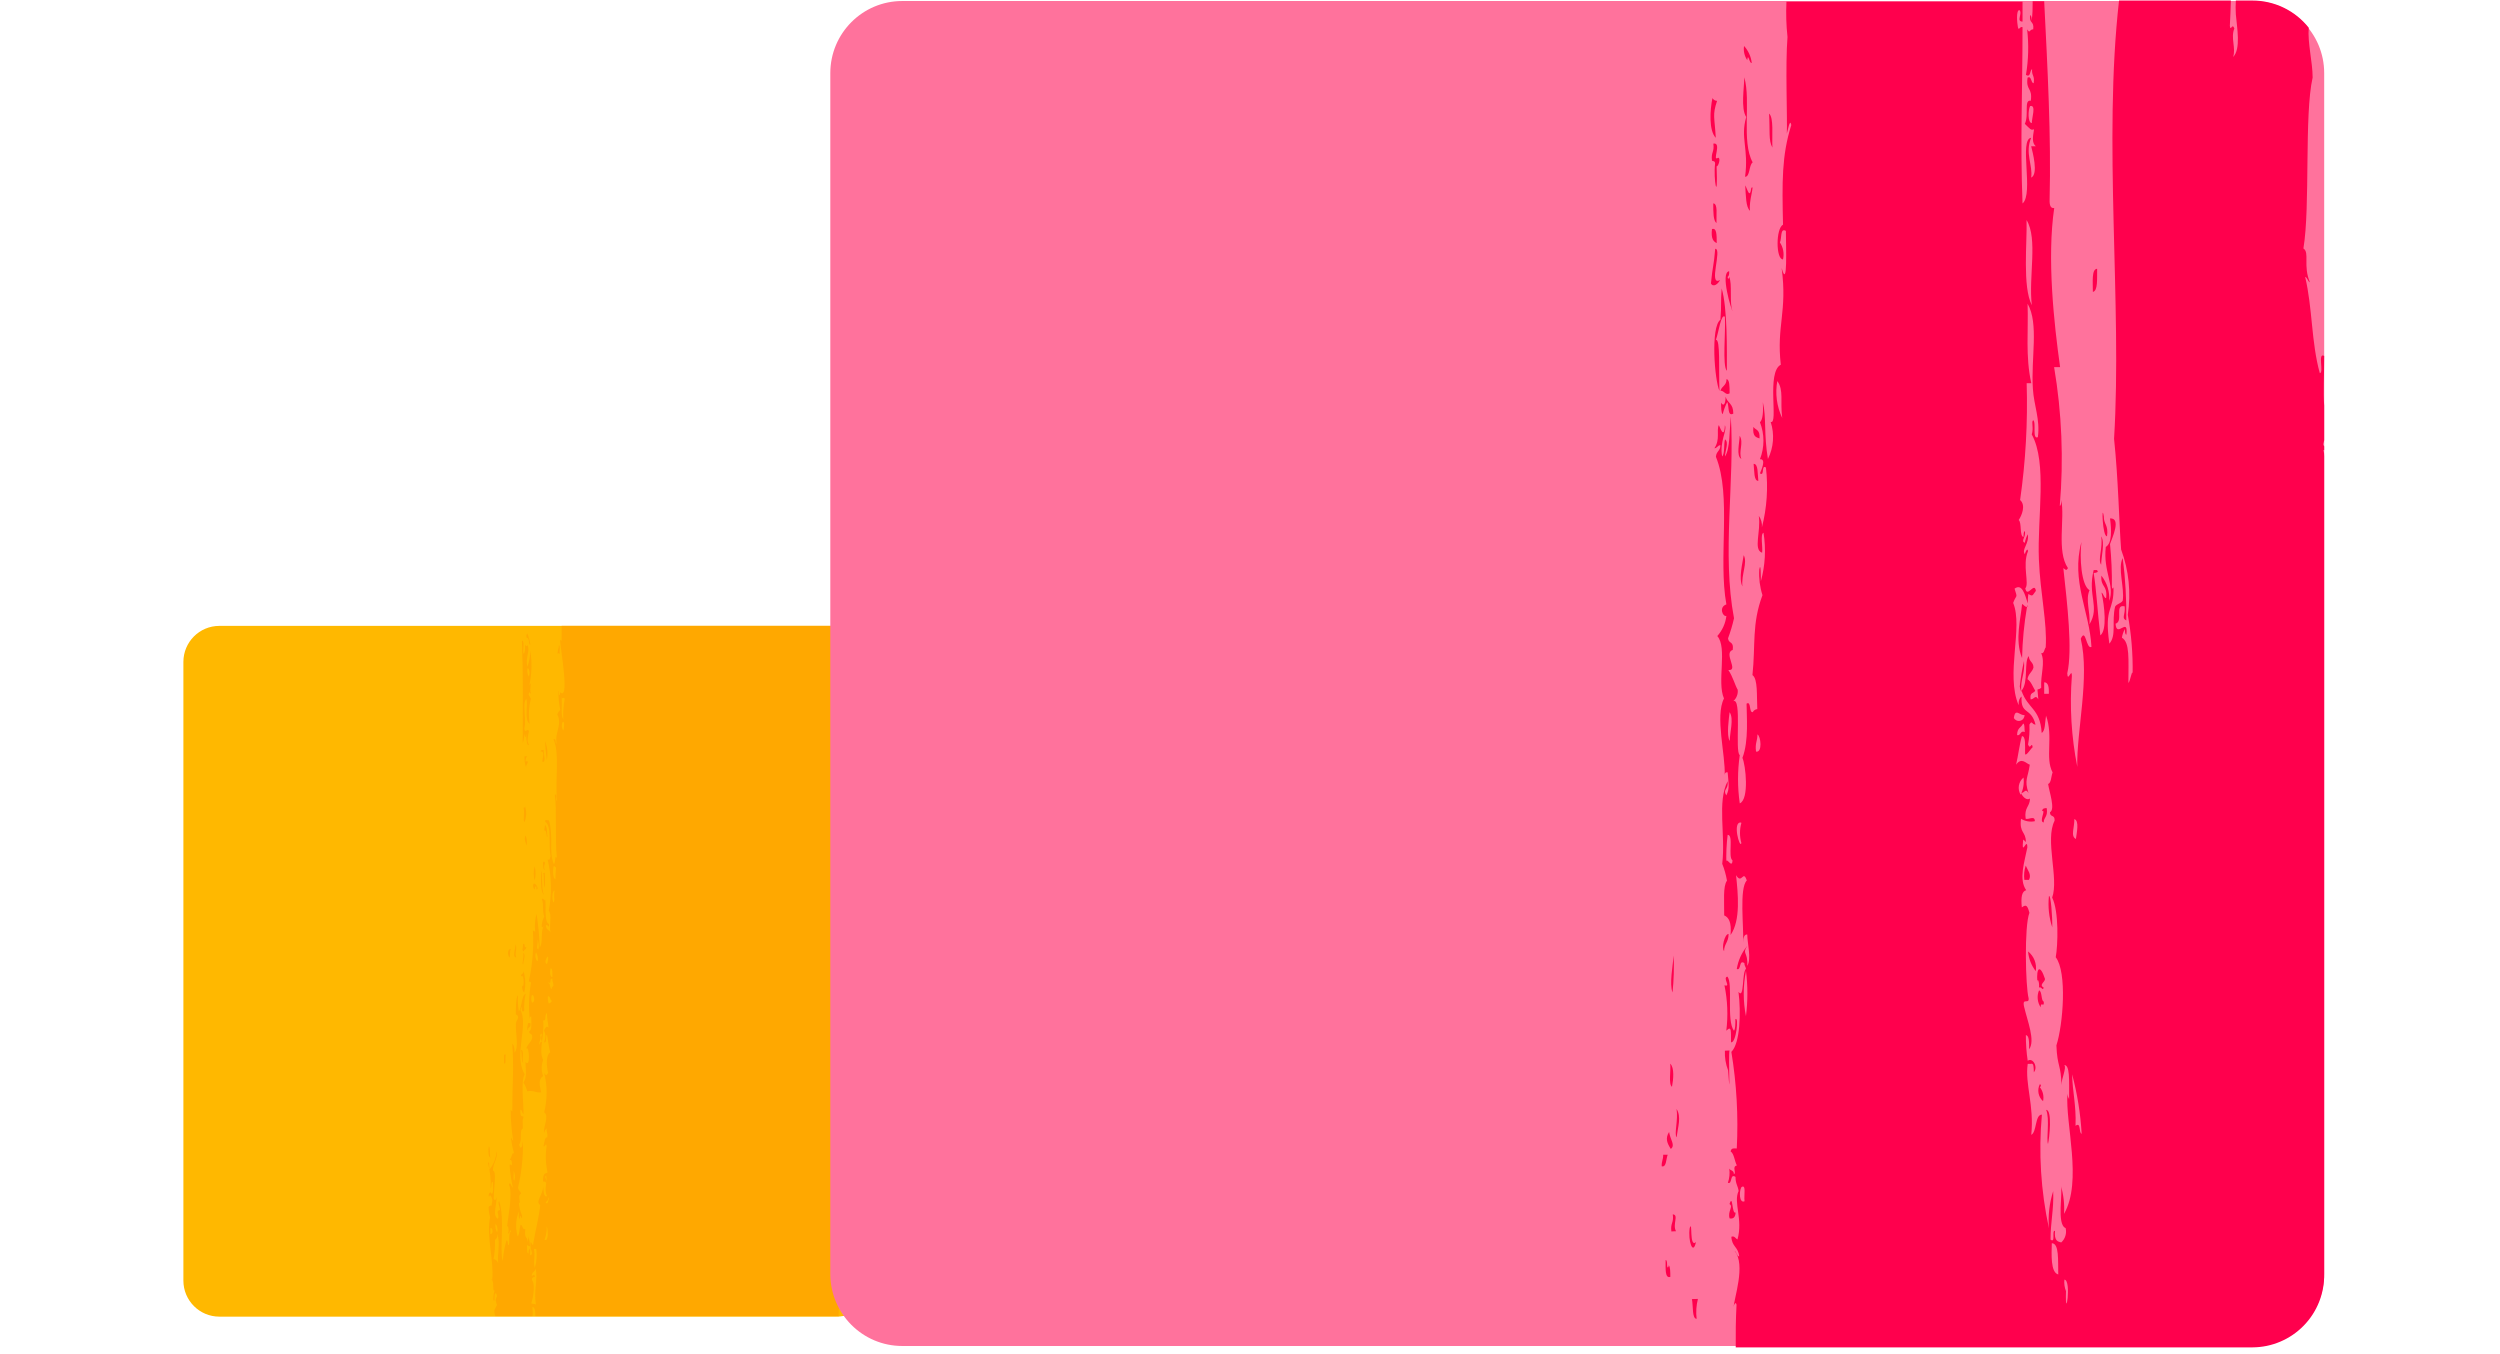 <?xml version="1.0" encoding="UTF-8"?> <svg xmlns="http://www.w3.org/2000/svg" width="96" height="52" viewBox="0 0 96 52" fill="none"> <path d="M8.423 50.559H32.126C32.889 50.559 33.508 49.939 33.508 49.174V25.419C33.508 24.654 32.889 24.034 32.126 24.034L8.423 24.034C7.66 24.034 7.042 24.654 7.042 25.419L7.042 49.174C7.042 49.939 7.66 50.559 8.423 50.559Z" fill="#FFB800"></path> <path d="M18.869 49.13L18.901 49.17C18.896 49.143 18.892 49.12 18.869 49.13Z" fill="#FFA800"></path> <path d="M18.834 44.456C18.79 44.354 18.834 44.084 18.772 44.013C18.75 44.146 18.732 44.421 18.834 44.456Z" fill="#FFA800"></path> <path d="M20.171 32.084C20.127 32.261 20.171 32.324 20.233 32.474C20.233 32.297 20.229 32.137 20.171 32.084Z" fill="#FFA800"></path> <path d="M20.136 31.578C20.219 31.381 20.228 31.16 20.162 30.957C20.162 31.001 20.136 31.023 20.105 31.015C20.158 31.227 20.073 31.445 20.136 31.578Z" fill="#FFA800"></path> <path d="M20.206 36.362C20.109 36.433 20.18 36.18 20.087 36.251C20.087 36.429 20.02 36.486 20.117 36.535C20.122 36.429 20.215 36.491 20.206 36.362Z" fill="#FFA800"></path> <path d="M20.091 37.041C20.091 36.872 20.21 36.655 20.091 36.597C20.131 36.784 20.024 36.988 20.091 37.041Z" fill="#FFA800"></path> <path d="M20.233 29.208C20.14 29.377 20.184 29.022 20.264 29.04H20.144C20.133 29.19 20.155 29.342 20.206 29.483C20.175 29.346 20.33 29.306 20.233 29.208Z" fill="#FFA800"></path> <path d="M20.365 24.753C20.341 24.601 20.301 24.453 20.246 24.309C20.246 24.34 20.246 24.376 20.215 24.367V24.478C20.365 24.513 20.277 24.771 20.365 24.753Z" fill="#FFA800"></path> <path d="M19.356 40.498C19.356 40.613 19.356 40.724 19.356 40.835C19.472 40.884 19.357 40.538 19.441 40.498H19.356Z" fill="#FFA800"></path> <path d="M20.003 40.312C20.056 40.436 20.003 40.782 20.096 40.813C20.021 40.627 20.158 40.356 20.003 40.312Z" fill="#FFA800"></path> <path d="M19.564 36.775C19.604 36.704 19.564 36.508 19.618 36.438C19.48 36.442 19.48 36.659 19.564 36.775Z" fill="#FFA800"></path> <path d="M20.043 37.831C20.043 37.964 20.074 38.075 20.131 38.111C20.194 37.831 20.182 37.54 20.096 37.267C20.122 37.445 19.998 37.347 20.007 37.494C20.153 37.347 20.118 38.062 20.043 37.831Z" fill="#FFA800"></path> <path d="M19.795 36.26C19.795 36.446 19.662 36.766 19.826 36.766C19.751 36.606 19.875 36.407 19.795 36.26Z" fill="#FFA800"></path> <path d="M21.46 24.779C21.46 24.904 21.371 25.086 21.433 25.117C21.433 25.05 21.464 25.081 21.491 25.117C21.473 25.019 21.526 24.784 21.46 24.779Z" fill="#FFA800"></path> <path d="M20.915 33.468C20.915 33.513 20.915 33.535 20.857 33.526C20.911 33.646 20.857 33.97 20.919 34.09C20.934 33.883 20.933 33.675 20.915 33.468V33.468Z" fill="#FFA800"></path> <path d="M20.769 33.415C20.795 33.739 20.724 34.21 20.892 34.369C20.768 34.103 20.861 33.642 20.769 33.415Z" fill="#FFA800"></path> <path d="M20.366 39.287H20.278C20.278 39.318 20.211 39.553 20.278 39.566C20.264 39.38 20.406 39.513 20.366 39.287Z" fill="#FFA800"></path> <path d="M32.202 50.55C32.202 50.132 32.259 49.662 32.242 49.125C32.286 49.125 32.326 49.125 32.33 49.067C32.405 49.55 32.429 50.04 32.401 50.527C32.712 50.464 32.992 50.294 33.193 50.048C33.394 49.801 33.504 49.492 33.504 49.174V25.419C33.504 25.051 33.358 24.699 33.099 24.439C32.84 24.18 32.489 24.034 32.122 24.034H21.566C21.566 24.225 21.566 24.411 21.566 24.606C21.535 24.606 21.521 24.526 21.508 24.606C21.535 24.988 21.88 26.936 21.508 26.581C21.508 26.621 21.508 26.692 21.477 26.692C21.446 26.692 21.477 26.532 21.446 26.523C21.44 26.769 21.462 27.015 21.513 27.256C21.465 27.307 21.426 27.365 21.398 27.429C21.606 27.841 21.287 28.13 21.375 28.556C21.3 28.556 21.375 28.339 21.256 28.387C21.504 28.96 21.305 29.941 21.393 30.748C21.318 30.748 21.42 30.433 21.305 30.526C21.389 31.112 21.305 32.213 21.384 32.949C21.291 32.776 21.344 33.158 21.265 33.176C21.065 32.688 21.265 32.155 21.079 31.494C21.034 31.525 20.924 31.432 20.933 31.552C21.203 31.729 21.048 32.439 21.145 32.883C21.101 32.91 21.145 33.06 21.03 33.003C21.181 33.649 21.196 34.32 21.074 34.973C21.207 35.133 21.074 35.523 21.141 35.812C21.096 35.692 20.972 35.727 20.963 35.537C21.039 35.47 21.092 35.705 21.079 35.479C20.866 35.408 21.003 34.676 20.924 34.525C20.924 34.671 20.875 34.449 20.809 34.525C20.893 34.764 20.809 34.969 20.901 35.195C20.813 35.324 20.729 35.794 20.901 35.532C20.733 35.732 20.87 36.18 20.729 36.384C20.71 35.952 20.669 35.521 20.605 35.093C20.541 35.313 20.523 35.544 20.552 35.772C20.534 35.77 20.517 35.764 20.502 35.755C20.486 35.746 20.473 35.733 20.463 35.719C20.502 36.381 20.449 37.046 20.304 37.693C20.335 37.693 20.384 37.693 20.388 37.747C20.309 38.213 20.294 38.688 20.344 39.158C20.344 39.087 20.344 39.02 20.401 39.042C20.401 39.286 20.432 39.579 20.317 39.606C20.317 39.735 20.445 39.655 20.437 39.828C20.428 40.001 20.255 40.085 20.206 40.272C20.317 40.094 20.384 41.031 20.18 40.782C20.18 41.133 20.251 41.324 20.1 41.572C20.166 41.675 20.215 41.787 20.246 41.905C20.53 41.86 20.561 41.976 20.778 41.945C20.711 41.647 20.676 41.43 20.857 41.324C20.783 41.123 20.783 40.903 20.857 40.702C20.671 40.325 20.915 39.815 20.857 39.184C20.999 39.211 20.893 38.994 21.003 38.896C21.003 39.1 21.043 39.273 21.065 39.46C20.972 39.38 20.95 39.46 20.888 39.575C20.925 39.643 20.944 39.719 20.944 39.797C20.944 39.874 20.925 39.95 20.888 40.019C21.012 40.081 20.941 39.779 21.003 39.735C21.048 39.948 21.07 40.214 21.127 40.405C20.963 40.516 20.977 40.933 21.048 41.195C20.977 41.31 20.968 41.31 20.897 41.195C21.02 41.695 21.02 42.217 20.897 42.717C21.11 42.859 20.831 43.321 20.897 43.507C20.904 43.44 20.936 43.378 20.986 43.334C20.986 43.507 21.034 43.498 21.017 43.671C20.902 43.671 20.91 43.884 20.871 44.013C20.928 44.066 20.968 43.84 20.99 44.013C20.939 44.349 20.951 44.692 21.026 45.025C20.933 45.078 20.848 45.025 20.853 45.371C20.876 45.365 20.9 45.367 20.922 45.377C20.943 45.386 20.961 45.403 20.972 45.424C21.008 45.282 20.884 45.193 20.972 45.14C21.03 45.446 20.87 45.677 21.008 45.93C20.875 46.001 20.871 45.712 20.857 45.539C20.857 45.903 20.534 46.134 20.747 46.276C20.68 46.835 20.565 47.212 20.468 47.803C20.423 47.803 20.415 47.714 20.379 47.692C20.322 47.993 20.53 48.166 20.352 48.202C20.376 47.956 20.355 47.708 20.291 47.47C20.298 47.55 20.278 47.63 20.233 47.696C20.299 47.448 20.118 47.647 20.171 47.195C20.056 47.243 20.078 47.03 19.989 47.03C19.945 47.164 19.954 47.403 19.879 47.474C19.784 47.159 19.801 46.82 19.927 46.516C19.927 46.596 19.896 46.809 19.958 46.795C19.958 46.485 20.065 46.99 20.047 46.68C19.978 46.518 19.936 46.345 19.923 46.169C20.043 46.28 19.843 45.916 20.012 45.832C19.98 45.735 19.91 45.721 19.892 45.61C20.028 45.029 20.092 44.432 20.082 43.835C20.047 43.919 20.082 44.088 19.967 44.066C19.967 44.008 19.941 43.999 19.936 43.951C20.065 43.778 19.936 43.4 20.078 43.329C20.078 43.041 20.047 43.05 20.105 42.886C20.038 42.837 19.967 42.921 19.985 42.61C20.043 42.61 20.043 42.757 20.105 42.775C20.105 42.331 19.994 41.528 20.149 41.252C19.706 40.529 20.313 39.362 19.98 38.776C20.02 38.776 20.007 38.679 20.038 38.665C20.038 38.812 20.038 38.865 20.131 38.829C20.12 38.603 20.138 38.377 20.184 38.155C20.02 38.239 20.047 38.678 19.923 38.838C19.888 38.633 19.878 38.425 19.892 38.217C19.803 38.292 19.808 38.798 19.808 38.954C19.808 38.954 19.901 38.98 19.896 39.065C19.892 39.149 19.817 39.211 19.812 39.291C19.786 39.668 19.936 40.214 19.759 40.418C19.759 40.218 19.733 40.13 19.671 40.081C19.741 41.022 19.671 41.603 19.671 42.672C19.64 42.672 19.635 42.628 19.609 42.619C19.612 43.015 19.645 43.409 19.706 43.8C19.666 43.8 19.657 43.706 19.617 43.689C19.644 43.897 19.685 44.103 19.741 44.306C19.671 44.186 19.644 44.496 19.569 44.536C19.631 44.536 19.662 44.576 19.657 44.701C19.653 44.825 19.582 44.634 19.569 44.758C19.588 45.042 19.63 45.324 19.693 45.601C19.64 45.601 19.591 45.317 19.547 45.495C19.702 45.841 19.494 46.795 19.471 47.128C19.507 46.959 19.564 47.301 19.502 47.354C19.578 47.425 19.591 47.128 19.617 47.292C19.502 47.372 19.591 47.736 19.533 47.803C19.476 47.869 19.533 47.612 19.445 47.638C19.374 47.897 19.327 48.161 19.303 48.428C19.175 47.905 19.396 46.857 19.17 46.125C19.099 46.174 19.197 46.369 19.201 46.462C19.006 46.502 19.201 46.658 19.117 46.8C18.878 46.666 19.117 46.196 19.051 45.956C19.051 46.028 19.051 46.094 18.993 46.072C18.936 46.05 18.966 46.005 18.962 45.961C18.962 45.61 19.082 44.98 18.927 44.949C18.927 44.674 19.135 44.452 19.064 44.212C19.053 44.462 18.963 44.701 18.807 44.896C18.767 44.896 18.807 44.492 18.745 44.674C18.821 44.986 18.854 45.307 18.843 45.628C18.891 45.584 18.843 45.353 18.927 45.397C18.927 45.57 18.966 45.841 18.873 45.841C18.825 45.681 18.719 45.93 18.785 45.956C18.812 45.806 18.896 46.001 18.904 46.067C18.913 46.134 18.878 46.205 18.878 46.294C18.855 46.289 18.831 46.293 18.811 46.303C18.79 46.314 18.773 46.331 18.763 46.351C18.765 46.485 18.784 46.618 18.82 46.746C18.665 47.465 18.984 48.464 18.9 49.152C18.98 49.294 18.9 49.595 18.993 49.556C18.962 49.622 18.918 49.928 18.966 49.95C19.015 49.973 18.966 49.684 19.02 49.666C19.073 49.649 19.068 49.729 19.082 49.777C19.002 49.928 19.042 49.95 19.082 50.115C19.051 50.172 19.02 50.23 18.993 50.288C18.966 50.345 18.993 50.461 19.02 50.536H20.445C20.477 50.43 20.445 50.341 20.445 50.19C20.543 50.19 20.556 50.359 20.561 50.536H32.135L32.202 50.55ZM33.402 47.292C33.468 47.332 33.402 47.607 33.433 47.736C33.291 47.643 33.393 47.523 33.402 47.292ZM33.145 48.482C33.278 48.482 33.145 48.65 33.18 48.819C33.105 48.739 33.123 48.624 33.145 48.482V48.482ZM20.428 38.497C20.39 38.406 20.39 38.304 20.428 38.213C20.521 38.181 20.561 38.519 20.428 38.497V38.497ZM20.587 36.575C20.646 36.677 20.668 36.796 20.649 36.912C20.578 36.886 20.525 36.699 20.587 36.575V36.575ZM20.676 36.46C20.561 36.406 20.676 36.269 20.64 36.069C20.69 36.193 20.702 36.329 20.676 36.46V36.46ZM20.791 40.01C20.742 40.01 20.738 40.054 20.733 40.125C20.658 40.014 20.817 39.912 20.733 39.73C20.769 39.73 20.786 39.73 20.791 39.673C20.848 39.792 20.729 39.775 20.809 40.005L20.791 40.01ZM18.829 47.39C18.829 47.314 18.829 47.239 18.829 47.163C18.94 47.115 18.94 47.425 18.829 47.385V47.39ZM19.09 47.328C19.032 47.226 19.01 47.107 19.029 46.99C19.064 47.037 19.089 47.092 19.099 47.149C19.11 47.207 19.107 47.267 19.09 47.323V47.328ZM19.13 48.508C19.118 48.468 19.095 48.431 19.064 48.403C19.032 48.374 18.994 48.354 18.953 48.344C19 48.103 19.018 47.857 19.006 47.612C19.046 47.559 19.117 47.563 19.09 47.381C19.228 47.692 19.082 48.202 19.13 48.504V48.508ZM19.75 45.335C19.684 45.313 19.75 45.06 19.715 44.945C19.777 45.064 19.79 45.202 19.75 45.331V45.335ZM20.299 48.135C20.224 48.135 20.242 47.949 20.237 47.798C20.25 47.818 20.267 47.834 20.289 47.843C20.31 47.853 20.334 47.856 20.357 47.851C20.366 48.02 20.277 47.945 20.299 48.131V48.135ZM20.578 50.097C20.508 50.044 20.516 50.097 20.401 50.048C20.494 49.782 20.552 49.24 20.423 49.16C20.423 49.059 20.477 49.027 20.543 49.041C20.516 48.881 20.499 48.979 20.423 48.992C20.423 48.828 20.547 48.854 20.569 48.703C20.658 49.156 20.49 49.538 20.578 50.093V50.097ZM20.538 48.69C20.463 48.464 20.565 48.246 20.503 47.958H20.592C20.624 48.202 20.606 48.449 20.538 48.686V48.69ZM20.91 47.612C20.97 47.448 20.998 47.275 20.995 47.101C21.048 47.199 21.07 47.709 20.91 47.607V47.612ZM20.959 46.201C20.959 46.094 21.07 46.152 21.043 45.974C21.052 45.993 21.062 46.011 21.074 46.028C21.048 46.107 21.052 46.24 20.959 46.196V46.201ZM21.149 37.183C21.225 37.183 21.207 37.369 21.212 37.52C21.119 37.534 21.101 37.294 21.149 37.179V37.183ZM21.03 36.739C21.083 36.739 21.03 36.952 21.003 37.023C20.884 36.957 20.981 36.792 21.03 36.73V36.739ZM21.074 38.541C21.042 38.452 21.03 38.356 21.039 38.261C21.132 38.23 21.119 38.412 21.189 38.426C21.183 38.453 21.169 38.478 21.148 38.497C21.128 38.516 21.102 38.528 21.074 38.532V38.541ZM21.242 37.862C21.225 37.876 21.211 37.893 21.201 37.913C21.191 37.933 21.185 37.955 21.185 37.977C21.11 37.977 21.141 37.755 21.065 37.755C21.065 37.689 21.096 37.72 21.096 37.755C21.172 37.755 21.096 37.538 21.212 37.587C21.198 37.707 21.251 37.693 21.251 37.853L21.242 37.862ZM21.273 34.649C21.181 34.649 21.194 34.17 21.3 34.205C21.251 34.396 21.309 34.463 21.273 34.631V34.649ZM21.327 33.761C21.234 33.761 21.216 33.375 21.265 33.256C21.313 33.256 21.313 33.309 21.353 33.309C21.337 33.453 21.329 33.599 21.327 33.744V33.761ZM21.632 28.063C21.6 28.014 21.581 27.957 21.575 27.899C21.57 27.84 21.579 27.781 21.601 27.726C21.694 27.651 21.659 27.997 21.632 28.041V28.063ZM21.632 27.62C21.53 27.504 21.588 27.065 21.57 26.776C21.628 26.874 21.623 26.736 21.685 26.83C21.639 27.08 21.619 27.334 21.628 27.589L21.632 27.62Z" fill="#FFA800"></path> <path d="M20.875 28.796C20.831 28.796 20.769 28.796 20.76 28.853C20.933 28.853 20.84 29.066 20.822 29.248C20.994 29.306 20.866 28.947 20.875 28.796Z" fill="#FFA800"></path> <path d="M20.91 33.074C20.91 33.145 20.879 33.109 20.852 33.074C20.852 33.22 20.852 33.402 20.915 33.407C20.848 33.18 20.972 33.198 20.91 33.074Z" fill="#FFA800"></path> <path d="M21.021 32.115C20.99 31.875 21.021 31.791 20.928 31.671C20.928 31.778 20.897 31.796 20.902 31.898C20.999 31.818 20.986 32.257 21.021 32.115Z" fill="#FFA800"></path> <path d="M20.365 24.983C20.362 25.196 20.323 25.406 20.25 25.605C20.166 25.223 20.374 25.001 20.25 24.757C20.25 24.846 20.184 24.802 20.162 24.757C20.162 24.908 20.162 25.09 20.104 25.099C20.051 25.037 20.17 24.628 20.042 24.593C20.095 26.009 20.073 27.127 20.073 28.534C20.117 28.445 20.113 28.267 20.162 28.192C20.162 28.236 20.162 28.303 20.188 28.303C20.215 28.303 20.188 28.192 20.219 28.192C20.193 28.401 20.259 28.716 20.312 28.583C20.215 28.489 20.277 28.236 20.312 28.077C20.255 27.935 20.157 28.197 20.135 27.97C20.232 27.606 20.038 27.02 20.21 26.838C20.29 27.038 20.117 27.651 20.339 27.793C20.289 27.473 20.305 27.147 20.387 26.834L20.299 26.67C20.348 26.461 20.352 26.714 20.387 26.608C20.312 26.506 20.445 26.062 20.325 26.328C20.422 25.886 20.435 25.43 20.365 24.983V24.983ZM20.312 25.995C20.254 25.895 20.234 25.777 20.255 25.663C20.33 25.64 20.365 25.902 20.294 25.995H20.312Z" fill="#FFA800"></path> <path d="M20.53 33.256C20.483 33.441 20.483 33.634 20.53 33.819C20.579 33.635 20.579 33.44 20.53 33.256V33.256Z" fill="#FFA800"></path> <path d="M20.933 28.454C20.939 28.699 20.962 28.944 20.999 29.186C21.044 28.941 21.021 28.687 20.933 28.454V28.454Z" fill="#FFA800"></path> <path d="M20.539 34.157C20.539 34.086 20.539 34.023 20.596 34.041V34.152C20.72 34.152 20.57 33.912 20.508 33.93C20.446 33.948 20.472 34.143 20.539 34.157Z" fill="#FFA800"></path> <path d="M86.485 0.039H34.647C33.121 0.039 31.884 1.279 31.884 2.808V48.917C31.884 50.446 33.121 51.686 34.647 51.686H86.485C88.011 51.686 89.249 50.446 89.249 48.917V2.808C89.249 1.279 88.011 0.039 86.485 0.039Z" fill="#FF729C"></path> <path d="M78.174 37.294C78.196 37.153 78.18 37.008 78.128 36.874C78.076 36.741 77.989 36.624 77.877 36.535C77.901 36.811 78.004 37.075 78.174 37.294V37.294Z" fill="#FF004D"></path> <path d="M64.017 48.602C64.017 48.517 64.017 48.384 63.96 48.384C63.96 48.717 63.929 49.103 64.141 49.032C64.141 48.872 64.141 48.633 64.079 48.588C64.079 48.659 64.03 48.726 64.017 48.602Z" fill="#FF004D"></path> <path d="M64.093 43.467C63.933 43.72 64.026 43.911 64.159 44.119C64.345 43.977 64.137 43.769 64.093 43.467Z" fill="#FF004D"></path> <path d="M64.27 36.69C64.239 37.063 64.097 37.8 64.226 38.111C64.273 37.639 64.288 37.164 64.27 36.69V36.69Z" fill="#FF004D"></path> <path d="M66.325 15.438C66.404 15.576 66.325 16.015 66.559 15.882C66.559 15.478 66.338 15.496 66.263 15.234C66.263 15.536 66.174 15.616 66.09 15.46C66.09 15.624 66.09 15.864 66.152 15.904C66.192 15.743 66.25 15.586 66.325 15.438V15.438Z" fill="#FF004D"></path> <path d="M64.204 41.732C64.261 41.448 64.301 41 64.137 40.844C64.168 41.102 64.062 41.639 64.204 41.732Z" fill="#FF004D"></path> <path d="M77.722 25.379C77.648 25.703 77.593 26.032 77.559 26.364C77.573 26.434 77.593 26.504 77.616 26.572C77.581 26.044 77.762 25.911 77.722 25.379Z" fill="#FF004D"></path> <path d="M78.479 31.582C78.479 31.374 78.647 31.378 78.594 31.032C78.523 31.032 78.426 31.032 78.417 31.148C78.581 31.081 78.275 31.56 78.479 31.582Z" fill="#FF004D"></path> <path d="M77.788 33.238C77.729 33.415 77.711 33.603 77.735 33.788H77.912C78.023 33.58 77.859 33.415 77.788 33.238Z" fill="#FF004D"></path> <path d="M77.647 23.195C77.607 23.723 77.355 24.567 77.647 25.272C77.662 24.612 77.726 23.953 77.837 23.302C77.758 23.32 77.722 23.222 77.647 23.195Z" fill="#FF004D"></path> <path d="M77.881 23.297C77.876 23.273 77.869 23.249 77.859 23.226C77.859 23.248 77.859 23.275 77.859 23.301L77.881 23.297Z" fill="#FF004D"></path> <path d="M64.38 42.584C64.447 43.001 64.283 43.547 64.38 43.675C64.434 43.263 64.571 42.886 64.38 42.584Z" fill="#FF004D"></path> <path d="M80.366 11.209C80.561 11.173 80.525 10.712 80.53 10.321C80.313 10.33 80.366 10.823 80.366 11.209Z" fill="#FF004D"></path> <path d="M80.91 20.59C80.972 20.147 80.781 20.147 80.786 19.827C80.693 19.259 80.733 20.639 80.91 20.59Z" fill="#FF004D"></path> <path d="M66.918 36.154C66.918 36.198 66.918 36.242 66.918 36.287C66.921 36.242 66.921 36.198 66.918 36.154Z" fill="#FF004D"></path> <path d="M66.236 40.347C66.225 40.606 66.267 40.864 66.36 41.106C66.462 42.562 66.36 40.614 66.413 40.338L66.236 40.347Z" fill="#FF004D"></path> <path d="M80.685 21.686C80.685 21.376 80.84 20.83 80.685 20.595C80.76 21.038 80.543 21.491 80.685 21.686Z" fill="#FF004D"></path> <path d="M66.329 37.502C66.135 37.551 66.489 37.92 66.219 37.835C66.338 38.409 66.362 38.998 66.29 39.579C66.498 39.375 66.467 39.579 66.471 40.023C66.666 40.076 66.781 39.011 66.639 39.136C66.639 39.3 66.639 39.539 66.582 39.579C66.285 39.184 66.56 37.738 66.329 37.502Z" fill="#FF004D"></path> <path d="M64.04 44.341H63.867C63.867 44.55 63.801 44.585 63.809 44.785C63.995 44.838 63.973 44.505 64.04 44.341Z" fill="#FF004D"></path> <path d="M66.417 46.786C66.55 46.813 66.639 46.751 66.647 46.56C66.501 46.649 66.546 45.815 66.413 46.236C66.577 46.329 66.329 46.516 66.417 46.786Z" fill="#FF004D"></path> <path d="M66.205 36.522C66.205 36.238 66.378 36.189 66.378 35.865C66.227 35.856 66.094 36.407 66.205 36.522Z" fill="#FF004D"></path> <path d="M64.359 47.279C64.212 47.017 64.482 46.649 64.234 46.631C64.283 46.964 64.137 46.955 64.181 47.288L64.359 47.279Z" fill="#FF004D"></path> <path d="M65.922 9.336C65.922 9.021 65.922 8.737 65.74 8.795C65.696 9.172 65.798 9.274 65.922 9.336Z" fill="#FF004D"></path> <path d="M67.267 2.413C67.239 2.172 67.135 1.945 66.971 1.765C66.942 1.956 66.986 2.152 67.095 2.311C67.126 1.992 67.183 2.475 67.267 2.413Z" fill="#FF004D"></path> <path d="M65.789 7.81C65.789 8.156 65.789 8.466 65.913 8.568C65.9 8.262 65.975 7.818 65.789 7.81Z" fill="#FF004D"></path> <path d="M66.236 12.163C66.272 12.713 66.13 14.058 66.312 14.24C66.312 13.494 66.338 11.826 66.112 11.076C66.068 11.626 66.112 11.679 66.064 12.278C65.678 12.553 65.842 14.621 66.028 15.012C65.993 14.187 66.068 13.015 65.891 13.05C65.997 12.767 66.086 12.025 66.236 12.163Z" fill="#FF004D"></path> <path d="M66.803 16.734C66.803 16.969 66.657 17.524 66.869 17.621C66.75 17.355 66.971 16.987 66.803 16.734Z" fill="#FF004D"></path> <path d="M66.958 21.318C66.918 21.607 66.754 22.206 66.909 22.521C66.861 22.046 67.117 21.611 66.958 21.318Z" fill="#FF004D"></path> <path d="M78.329 41.634C78.275 41.741 78.258 41.863 78.28 41.981C78.302 42.099 78.363 42.206 78.453 42.286C78.474 42.193 78.473 42.095 78.452 42.002C78.43 41.908 78.388 41.82 78.329 41.745C78.373 41.732 78.395 41.652 78.329 41.634Z" fill="#FF004D"></path> <path d="M66.417 15.105C66.417 14.835 66.417 14.573 66.298 14.559C66.298 14.817 66.121 14.812 66.067 15.003C66.222 15.003 66.258 15.194 66.417 15.105Z" fill="#FF004D"></path> <path d="M66.98 2.968C66.98 3.358 66.838 4.166 67.055 4.494C66.821 5.302 67.157 5.706 67.011 6.789C67.206 6.789 67.153 6.345 67.303 6.234C66.861 5.444 67.246 3.878 66.98 2.968Z" fill="#FF004D"></path> <path d="M65.886 5.293C65.842 4.49 65.749 4.428 65.935 3.873C65.899 3.872 65.864 3.862 65.832 3.843C65.801 3.825 65.776 3.798 65.758 3.767C65.661 4.233 65.616 5.014 65.886 5.293Z" fill="#FF004D"></path> <path d="M66.05 10.752C65.581 11.023 66.147 9.54 65.864 9.554C65.811 10.219 65.762 10.224 65.7 10.885C65.789 11.049 65.975 10.907 66.05 10.752Z" fill="#FF004D"></path> <path d="M65.975 6.057C65.722 6.234 66.139 5.449 65.793 5.515C65.838 5.848 65.696 5.839 65.74 6.172C65.784 6.194 65.855 6.172 65.86 6.279C65.784 6.878 65.979 7.898 65.917 6.385C65.975 6.416 66.094 6.066 65.975 6.057Z" fill="#FF004D"></path> <path d="M66.528 11.937C66.404 11.662 66.528 10.88 66.4 10.632C66.4 10.694 66.355 10.756 66.342 10.632C66.386 10.605 66.408 10.539 66.4 10.415C66.041 10.459 66.497 11.95 66.528 11.937Z" fill="#FF004D"></path> <path d="M78.572 42.619C78.718 42.948 78.572 43.755 78.643 43.928C78.696 43.711 78.816 42.619 78.572 42.619Z" fill="#FF004D"></path> <path d="M65.124 47.696C64.859 47.944 65.005 46.808 64.885 47.155C64.81 47.647 65.014 48.233 65.124 47.696Z" fill="#FF004D"></path> <path d="M67.25 7.219C67.188 7.663 67.1 7.255 67.016 7.117C67.042 7.508 67.038 7.965 67.202 8.094C67.14 7.738 67.396 7.046 67.25 7.219Z" fill="#FF004D"></path> <path d="M78.298 38.031C78.254 38.136 78.237 38.252 78.249 38.365C78.26 38.479 78.3 38.589 78.364 38.683C78.364 38.617 78.364 38.554 78.422 38.572C78.48 38.59 78.488 38.572 78.48 38.461C78.373 38.435 78.422 38.057 78.298 38.031Z" fill="#FF004D"></path> <path d="M78.235 37.707C78.235 37.529 78.32 37.707 78.297 37.92C78.399 37.875 78.448 38.08 78.475 37.92C78.28 37.818 78.537 37.702 78.528 37.591C78.346 37.028 78.187 37.134 78.235 37.707Z" fill="#FF004D"></path> <path d="M78.678 34.414C78.637 34.818 78.68 35.226 78.807 35.612C78.816 35.208 78.749 34.321 78.678 34.414Z" fill="#FF004D"></path> <path d="M67.33 16.392C67.29 16.76 67.432 16.791 67.565 16.836C67.591 16.481 67.414 16.521 67.33 16.392Z" fill="#FF004D"></path> <path d="M67.52 18.465C67.489 18.194 67.52 17.803 67.339 17.812C67.37 18.083 67.343 18.473 67.52 18.465Z" fill="#FF004D"></path> <path d="M64.97 49.884C65.023 50.154 64.97 50.643 65.151 50.643C65.12 50.388 65.136 50.129 65.2 49.879L64.97 49.884Z" fill="#FF004D"></path> <path d="M89.248 48.916V17.524C89.248 17.448 89.248 17.373 89.213 17.289C89.224 17.284 89.237 17.284 89.248 17.289V17.138C89.227 17.116 89.213 17.088 89.208 17.058C89.225 17.008 89.238 16.958 89.248 16.907V15.576C89.208 15.039 89.248 14.475 89.248 13.667C88.987 13.521 89.248 14.32 89.08 14.329C88.748 13.121 88.805 11.848 88.518 10.632C88.602 10.654 88.619 10.805 88.699 10.841C88.429 10.188 88.699 9.704 88.451 9.54C88.721 7.934 88.478 4.419 88.805 2.977C88.805 2.378 88.606 1.645 88.655 1.064C88.396 0.738 88.068 0.475 87.694 0.295C87.319 0.114 86.909 0.021 86.494 0.021H85.856C85.845 0.197 85.845 0.373 85.856 0.549C85.901 1.073 86.056 1.881 85.75 2.191C85.87 1.854 85.648 1.455 85.799 1.095C85.715 0.856 85.657 1.237 85.626 0.993C85.644 0.668 85.657 0.344 85.666 0.021H81.371C80.755 5.457 81.495 11.679 81.18 16.849C81.344 18.402 81.371 20.049 81.451 21.101C81.748 21.901 81.836 22.764 81.707 23.608C81.843 24.35 81.905 25.104 81.893 25.858C81.867 25.698 81.805 26.164 81.73 26.226C81.73 25.312 81.791 24.669 81.481 24.487C81.499 24.369 81.538 24.256 81.597 24.154C81.597 24.238 81.597 24.371 81.654 24.371C81.734 23.652 81.273 24.535 81.238 23.95C81.552 23.861 81.176 23.186 81.588 23.284C81.619 23.626 81.451 23.728 81.65 23.825C81.661 23.024 81.615 22.224 81.513 21.429C81.309 21.806 81.588 22.565 81.513 23.067C81.437 23.182 81.3 23.177 81.22 23.293C81.083 23.87 81.282 24.398 80.999 24.717C80.791 23.226 81.185 23.528 81.158 22.53C81.158 22.592 81.11 22.654 81.096 22.53C81.103 21.983 81.079 21.436 81.025 20.892C81.11 20.643 81.468 19.885 81.025 19.907C81.083 20.351 81.105 20.861 80.862 21.003C80.755 21.948 81.216 22.472 80.995 23.075C81.018 22.725 80.911 22.379 80.693 22.104C80.658 22.574 80.937 22.45 80.875 22.969C80.791 22.969 80.778 22.791 80.698 22.756C80.813 23.266 80.919 24.203 80.653 24.398C80.543 23.51 80.507 22.676 80.397 22.002C80.481 22.002 80.623 21.97 80.516 21.89H80.397C80.153 22.876 80.645 23.297 80.237 23.972C80.273 23.479 80.073 23.044 80.237 22.663C79.918 22.481 79.852 21.407 79.927 20.812C79.52 22.33 80.242 23.475 80.312 24.842C80.104 24.944 80.1 24.083 79.901 24.527C80.255 26.022 79.733 28.077 79.768 29.448C79.54 28.299 79.47 27.124 79.56 25.956C79.56 25.614 79.396 26.239 79.383 25.853C79.591 24.966 79.383 23.191 79.232 21.815C79.316 21.86 79.334 21.944 79.409 21.815C78.966 21.167 79.299 19.911 79.152 19.201C79.152 19.286 79.152 19.419 79.095 19.423C79.248 17.646 79.175 15.857 78.878 14.098H79.108C78.873 12.416 78.599 9.922 78.882 7.987C78.754 8.009 78.696 7.903 78.705 7.663C78.767 5.231 78.626 2.617 78.497 0.048H78.054C78.054 0.296 78.054 0.549 78.014 0.802C78.014 0.718 78.014 0.585 77.957 0.585C77.913 0.922 78.116 0.789 78.076 1.126C77.917 1.126 77.961 1.313 77.842 1.126C77.909 1.708 77.894 2.297 77.797 2.875C77.983 2.995 77.939 2.702 78.032 2.653C78.01 2.915 78.138 2.884 78.094 3.194C77.979 3.194 78.019 2.897 77.859 2.981C77.784 3.492 78.054 3.345 77.983 3.869C77.704 3.811 77.921 4.423 77.753 4.756C77.975 4.965 77.979 5.009 78.107 4.965C78.059 5.262 78.019 5.48 78.174 5.617H77.997C78.05 5.83 78.284 6.691 77.997 6.82C78.067 6.341 77.749 5.884 77.997 5.289C77.519 5.351 78.107 7.441 77.665 7.814C77.572 5.391 77.665 3.545 77.665 1.042C77.563 0.998 77.519 1.206 77.487 1.042C77.457 0.878 77.412 0.403 77.541 0.385C77.687 0.505 77.403 0.829 77.665 0.829C77.665 0.62 77.665 0.345 77.665 0.066H68.6C68.578 0.517 68.591 0.97 68.64 1.419C68.552 2.511 68.64 4.552 68.614 5.134C68.649 5.036 68.733 4.508 68.786 4.801C68.415 5.981 68.432 6.989 68.468 8.63C68.189 8.764 68.189 9.962 68.468 9.962C68.493 9.851 68.496 9.735 68.475 9.623C68.455 9.511 68.412 9.404 68.348 9.309C68.428 9.167 68.348 8.733 68.578 8.866C68.578 9.425 68.654 11.165 68.415 10.29C68.64 11.977 68.211 12.509 68.383 14.005C67.821 14.289 68.304 16.326 67.994 16.201C68.147 16.672 68.108 17.183 67.888 17.626C67.728 16.685 67.834 16.028 67.693 15.443C67.715 15.806 67.693 16.117 67.582 16.215C67.761 16.671 67.761 17.178 67.582 17.635C67.843 17.608 67.622 18.078 67.582 18.176C67.772 18.309 67.622 17.821 67.812 17.954C67.902 18.724 67.849 19.503 67.657 20.253C67.672 20.095 67.63 19.938 67.538 19.809C67.626 20.417 67.316 21.11 67.666 21.225C67.697 20.998 67.586 20.51 67.719 20.457C67.819 21.079 67.784 21.714 67.617 22.321C67.617 22.175 67.617 21.527 67.555 21.877C67.536 22.208 67.578 22.539 67.679 22.854C67.263 23.967 67.418 24.757 67.294 25.924C67.507 26.067 67.454 26.728 67.48 27.229C67.444 27.232 67.409 27.245 67.379 27.265C67.349 27.285 67.324 27.312 67.308 27.345C67.153 27.38 67.254 26.901 67.068 27.021C67.068 27.464 67.161 28.454 66.909 29.102C67.033 29.373 67.179 30.691 66.807 30.85C66.718 30.235 66.718 29.61 66.807 28.995C66.608 28.884 66.9 26.745 66.555 26.927C66.618 26.873 66.666 26.805 66.696 26.727C66.727 26.65 66.737 26.566 66.727 26.484C66.63 26.328 66.546 25.991 66.369 25.729C66.785 25.769 66.165 25.077 66.537 24.957C66.586 24.606 66.382 24.735 66.356 24.513C66.45 24.262 66.527 24.004 66.586 23.741C66.116 21.269 66.621 18.442 66.462 15.988C66.409 16.543 66.435 17.235 66.24 17.528C66.24 17.333 66.4 16.978 66.24 16.871C66.187 17.062 66.24 17.417 66.13 17.528C66.023 16.942 66.333 16.543 66.236 16.326C66.209 16.956 66.015 16.303 66.001 16.326C65.904 16.543 66.063 16.871 65.833 17.213C65.944 17.213 65.961 17.089 66.063 17.098C66.063 17.324 65.908 17.315 65.891 17.541C66.502 19.046 65.97 21.429 66.293 23.209C65.992 23.311 66.152 23.692 66.293 23.652C66.259 23.94 66.136 24.209 65.944 24.424C66.342 24.868 65.921 26.2 66.201 26.821C65.851 27.5 66.267 29.018 66.227 29.767C66.227 29.683 66.271 29.643 66.342 29.657C66.369 30.043 66.435 30.278 66.289 30.544C66.143 30.291 66.378 30.34 66.342 29.998C65.93 30.793 66.267 32.04 66.134 33.171C66.218 33.38 66.279 33.597 66.316 33.819C66.156 34.028 66.214 34.636 66.209 35.151C66.382 35.226 66.497 35.408 66.453 35.905C66.851 35.337 66.736 34.307 66.665 33.606C66.891 33.983 66.931 33.376 67.077 33.81C66.781 34.108 66.967 35.608 66.936 36.198C66.936 36.025 66.975 35.865 67.095 35.887C67.095 36.216 67.263 36.819 67.095 37.09C67.13 36.54 66.882 36.646 67.095 36.322C66.883 36.576 66.744 36.883 66.692 37.21C66.874 37.285 66.763 36.833 66.984 36.983C66.984 37.094 67.033 37.112 67.046 37.201C66.882 37.352 66.989 38.395 66.758 38.088C66.86 38.883 66.82 40.068 66.484 40.392C66.686 41.617 66.756 42.861 66.692 44.102C66.603 44.102 66.475 44.066 66.457 44.217C66.59 44.297 66.608 44.594 66.696 44.754C66.493 44.794 66.696 45.051 66.581 45.087C66.581 44.931 66.453 44.962 66.404 44.874C66.429 45.057 66.411 45.244 66.351 45.419C66.533 45.495 66.418 45.042 66.643 45.193C66.643 45.464 66.736 45.531 66.763 45.735C66.55 46.178 66.94 46.818 66.719 47.594C66.643 47.563 66.608 47.443 66.484 47.492C66.506 47.891 66.75 47.869 66.785 48.246C66.701 48.246 66.683 48.069 66.608 48.033C67.051 48.566 66.577 49.875 66.568 50.221C66.568 50.101 66.661 49.955 66.683 50.106C66.652 50.674 66.648 51.211 66.652 51.739H86.498C86.865 51.737 87.227 51.663 87.564 51.519C87.901 51.376 88.207 51.167 88.463 50.904C88.719 50.642 88.92 50.331 89.055 49.989C89.189 49.648 89.255 49.283 89.248 48.916ZM78.023 4.725C77.859 4.725 77.877 4.215 77.957 4.073C78.205 4.011 78.014 4.543 78.023 4.725V4.725ZM66.422 27.358C66.586 27.598 66.422 28.139 66.422 28.454C66.289 28.241 66.391 27.58 66.418 27.34L66.422 27.358ZM66.293 33.154C66.281 32.788 66.297 32.421 66.342 32.057C66.586 32.057 66.342 32.914 66.528 33.038C66.515 33.402 66.267 32.83 66.293 33.136V33.154ZM66.869 31.605C66.798 31.856 66.798 32.122 66.869 32.373C66.812 32.621 66.506 31.525 66.86 31.587L66.869 31.605ZM66.989 46.13C66.785 46.214 66.776 45.752 66.869 45.588C67.064 45.451 66.962 45.908 66.989 46.112V46.13ZM67.046 39.029C66.931 38.452 66.931 37.858 67.046 37.281C67.117 37.855 67.117 38.437 67.046 39.011V39.029ZM67.431 28.858C67.387 28.529 67.489 28.458 67.485 28.201C67.618 28.268 67.684 28.911 67.431 28.862V28.858ZM68.251 14.635C68.503 14.985 68.353 15.416 68.437 16.05C68.225 15.604 68.16 15.102 68.251 14.617V14.635ZM79.653 31.454C79.852 31.507 79.746 31.978 79.715 32.217C79.493 32.106 79.671 31.765 79.653 31.436V31.454ZM78.674 26.643H78.497C78.497 26.497 78.497 26.355 78.497 26.2C78.648 26.2 78.688 26.373 78.674 26.643ZM77.82 8.449C78.262 9.172 77.89 10.636 78.023 11.719C77.656 11.018 77.846 9.305 77.82 8.449ZM77.332 27.575C77.381 27.163 77.567 27.491 77.74 27.456C77.743 27.505 77.728 27.553 77.7 27.594C77.671 27.634 77.63 27.663 77.582 27.676C77.535 27.69 77.484 27.687 77.439 27.668C77.394 27.648 77.356 27.614 77.332 27.571V27.575ZM77.749 28.112C77.58 28.028 77.598 28.268 77.457 28.228C77.457 27.939 77.616 27.948 77.687 27.784C77.753 27.797 77.735 27.975 77.749 28.108V28.112ZM77.704 29.861C77.732 30.086 77.694 30.314 77.594 30.517C77.529 30.413 77.505 30.288 77.525 30.166C77.546 30.045 77.609 29.935 77.704 29.856V29.861ZM78.789 47.74C79.077 47.74 79.024 48.397 79.037 48.939C78.736 48.863 78.78 48.153 78.789 47.736V47.74ZM79.334 49.582C79.279 49.441 79.257 49.289 79.272 49.138C79.564 49.147 79.294 50.86 79.334 49.578V49.582ZM79.259 46.613C79.283 46.246 79.241 45.878 79.135 45.526C79.228 45.779 78.962 47.022 79.321 47.159C79.344 47.258 79.341 47.361 79.311 47.457C79.282 47.554 79.227 47.641 79.152 47.709C79.015 47.678 78.878 47.647 78.913 47.266C78.772 47.226 78.949 47.763 78.741 47.599C78.741 46.893 78.869 46.471 78.843 45.739C78.696 46.199 78.64 46.683 78.679 47.164C78.368 45.732 78.276 44.261 78.409 42.801C78.138 42.801 78.218 43.471 78.001 43.578C78.116 42.42 77.753 41.643 77.864 40.853H77.979C78.103 40.8 78.094 41.004 78.099 41.177C78.271 40.977 78.063 40.596 77.864 40.733C77.815 40.409 77.792 40.081 77.793 39.752C77.921 39.752 77.921 40.023 77.917 40.294C78.165 39.965 77.851 39.202 77.727 38.665C77.634 38.279 77.926 38.59 77.899 38.333C77.78 37.889 77.727 35.559 77.93 35.053C77.855 34.773 77.806 34.716 77.638 34.844C77.598 34.449 77.638 34.227 77.806 34.183C77.51 33.766 77.744 33.091 77.85 32.541C77.85 32.155 77.66 32.781 77.674 32.439C77.687 32.097 77.718 32.306 77.793 32.328C77.793 31.915 77.536 32.004 77.607 31.441C77.766 31.539 77.956 31.572 78.138 31.534C78.138 31.294 77.89 31.494 77.784 31.436C77.727 30.992 77.944 30.992 77.952 30.664C77.837 30.744 77.691 30.628 77.603 30.455C77.744 30.455 77.78 30.247 77.895 30.455C77.727 29.936 77.868 29.892 77.944 29.364C77.806 29.324 77.629 29.062 77.417 29.364C77.501 29.018 77.545 28.596 77.642 28.268C77.793 28.268 77.762 28.627 77.762 28.92C77.762 29.111 77.979 28.747 78.054 28.694C78.019 28.445 77.966 28.827 77.877 28.587C77.925 28.336 77.942 28.079 77.93 27.824C78.045 27.637 78.006 27.824 78.165 27.824C77.988 27.136 77.585 27.469 77.629 26.745C77.558 26.799 77.51 26.887 77.514 27.078C77.009 25.88 77.696 24.101 77.306 23.151C77.43 22.805 77.487 23.004 77.359 22.605C77.642 22.396 77.749 22.796 77.868 23.173C77.868 23.053 77.868 22.933 77.89 22.809C78.072 22.924 78.045 22.854 78.178 22.689C78.121 22.317 77.846 22.991 77.771 22.592C77.935 22.423 77.651 21.704 77.873 21.172C77.873 21.016 77.771 21.172 77.758 21.283C77.611 21.105 77.93 20.883 77.868 20.515C77.812 20.617 77.774 20.728 77.753 20.843C77.58 20.777 77.811 20.613 77.753 20.399C77.7 20.399 77.713 20.537 77.7 20.621C77.545 20.586 77.642 20.067 77.518 19.969C77.634 19.796 77.802 19.401 77.572 19.201C77.785 17.716 77.869 16.215 77.824 14.715H78.001C77.771 13.672 77.895 12.709 77.859 11.662C78.302 12.429 77.983 13.761 78.063 14.932C78.103 15.58 78.347 16.104 78.254 16.787C78.023 16.894 78.205 16.21 78.072 16.135C77.992 16.21 78.103 16.428 78.019 16.681C78.625 17.781 78.227 19.88 78.293 21.482C78.347 22.814 78.617 23.91 78.555 24.859C78.497 24.93 78.497 25.112 78.382 25.081C78.546 25.454 78.351 25.902 78.382 26.413C78.192 26.564 78.236 26.288 78.271 26.856C78.156 26.652 78.121 26.856 77.975 26.856C77.935 26.564 78.094 26.639 78.152 26.523C78.059 26.368 77.988 26.164 77.855 26.08C77.89 25.862 78.028 25.827 78.085 25.636C78.085 25.414 77.921 25.427 77.904 25.192C77.713 25.414 77.904 26.209 77.625 26.523C77.868 27.229 78.342 27.194 78.4 28.143C78.541 28.077 78.524 27.731 78.568 27.482C78.86 28.29 78.519 29.102 78.82 29.661C78.763 29.808 78.767 30.069 78.648 30.105C78.692 30.411 78.931 31.077 78.719 31.192C78.719 31.401 78.913 31.263 78.896 31.516C78.519 32.253 79.068 33.735 78.803 34.467C79.068 35 79.024 36.304 78.94 36.757C79.383 37.33 79.223 39.349 78.966 40.143C78.997 40.982 79.152 40.893 79.157 41.67C79.157 41.434 79.369 40.986 79.267 40.898C79.484 40.898 79.454 41.43 79.454 42.202C79.415 42.138 79.394 42.064 79.391 41.989C79.299 43.147 79.976 45.357 79.259 46.613ZM79.701 43.214C79.728 42.424 79.586 41.954 79.569 41.252C79.769 42 79.892 42.766 79.936 43.538C79.817 43.507 79.918 43.063 79.701 43.232V43.214Z" fill="#FF004D"></path> <path d="M67.932 4.361C67.972 5.027 67.905 5.391 68.06 5.666C68.038 5.196 68.118 4.521 67.932 4.361Z" fill="#FF004D"></path> </svg> 